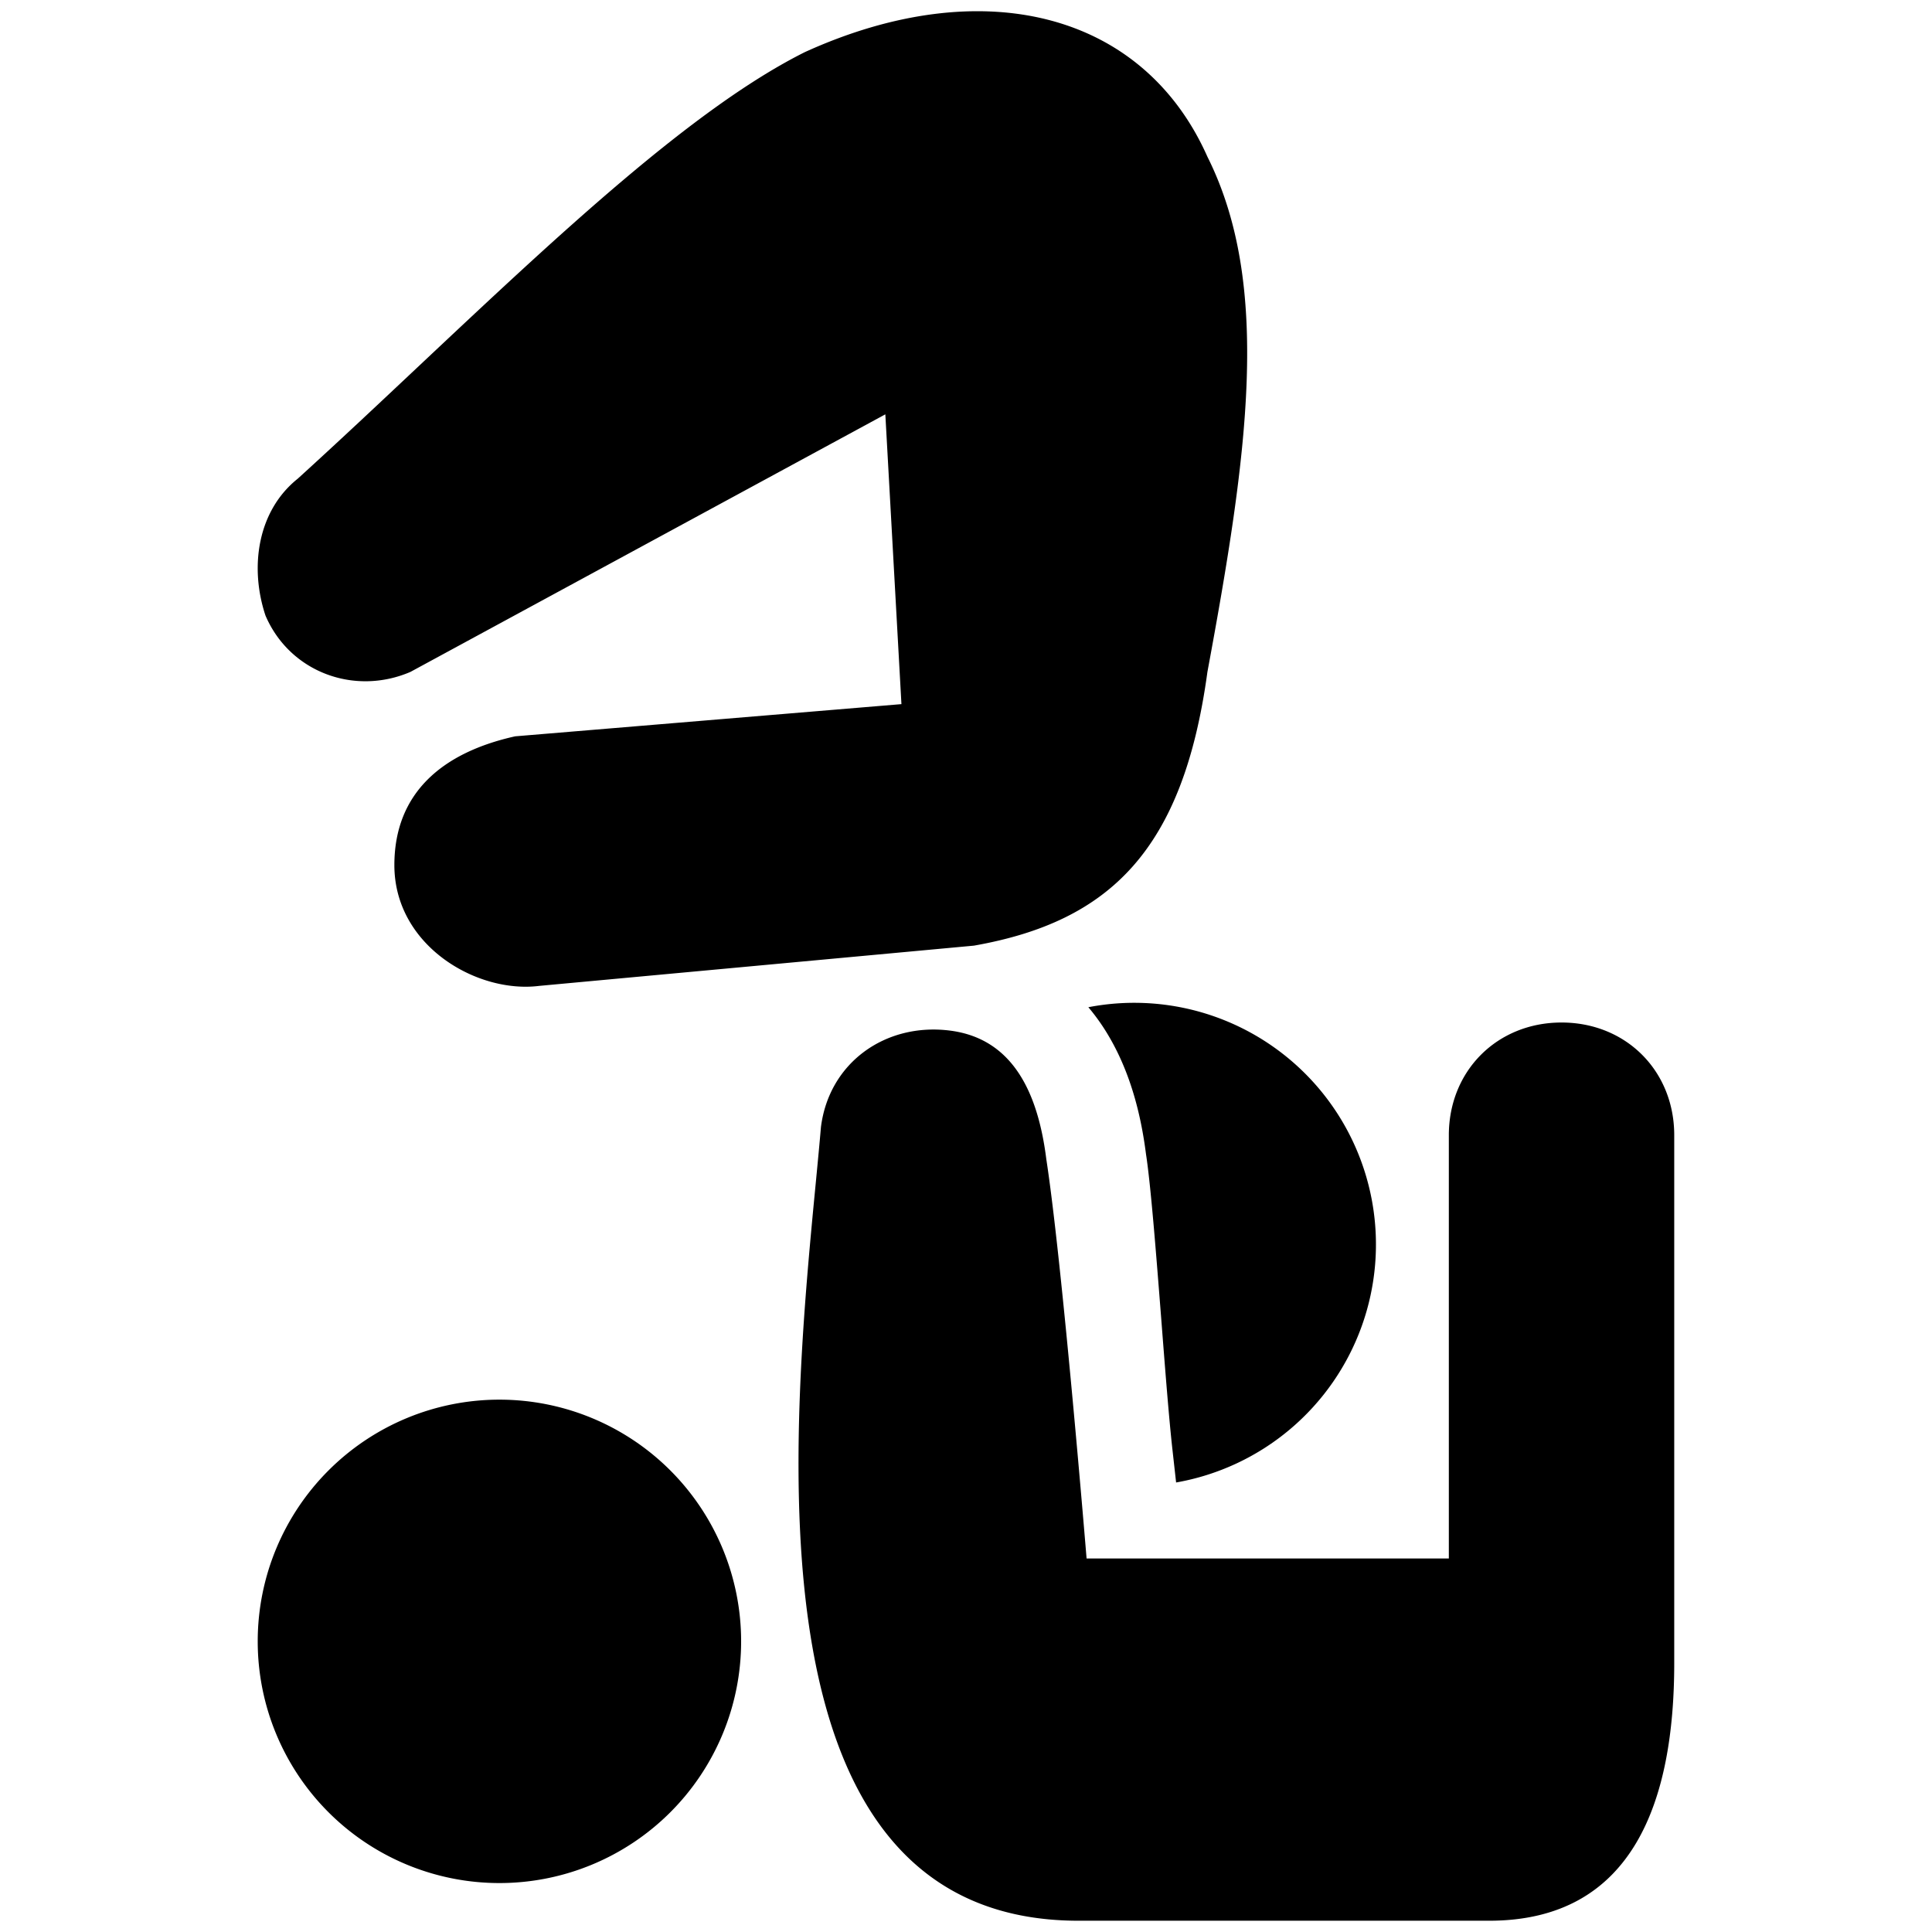 <svg xmlns="http://www.w3.org/2000/svg" fill="none" viewBox="0 0 24 24"><path fill="#000000" fill-rule="evenodd" d="m6.398 9.147 4.8 -0.4 -0.2 -3.6 -5.9 3.2c-0.7 0.3 -1.5 0 -1.8 -0.7 -0.2 -0.6 -0.1 -1.3 0.4 -1.7 0.504 -0.458 1.013 -0.937 1.52 -1.414C6.927 2.927 8.612 1.34 9.999 0.647c2.2 -1 4.2 -0.5 5 1.3 0.8 1.6 0.5 3.7 0 6.4 -0.3 2.2 -1.2 3.1 -2.9 3.4l-5.4 0.5c-0.776 0.098 -1.8 -0.5 -1.8 -1.5 0 -0.9 0.6 -1.4 1.5 -1.6Zm11.6 10.213 0 -5.258c0 -0.8 0.6 -1.4 1.4 -1.4 0.8 0 1.4 0.6 1.4 1.4l0 6.558c0 1.7 -0.5 3.2 -2.3 3.2h-5.1c-4.148 0 -3.574 -5.96 -3.26 -9.209 0.022 -0.231 0.043 -0.448 0.06 -0.649 0.1 -0.8 0.8 -1.3 1.6 -1.2 0.8 0.1 1.1 0.8 1.2 1.6 0.2 1.3 0.5 4.958 0.5 4.958h4.5ZM6.204 17.387a3.002 3.002 0 1 0 0 6.005 3.002 3.002 0 0 0 0 -6.005Zm7.504 -4.622a2.595 2.595 0 0 0 -0.188 -0.253 3.002 3.002 0 1 1 1.09 5.904l-0.045 -0.404c-0.043 -0.383 -0.091 -1 -0.14 -1.633 -0.064 -0.818 -0.13 -1.66 -0.189 -2.042 -0.061 -0.48 -0.196 -1.062 -0.528 -1.572Z" clip-rule="evenodd" stroke-width="1"></path></svg>